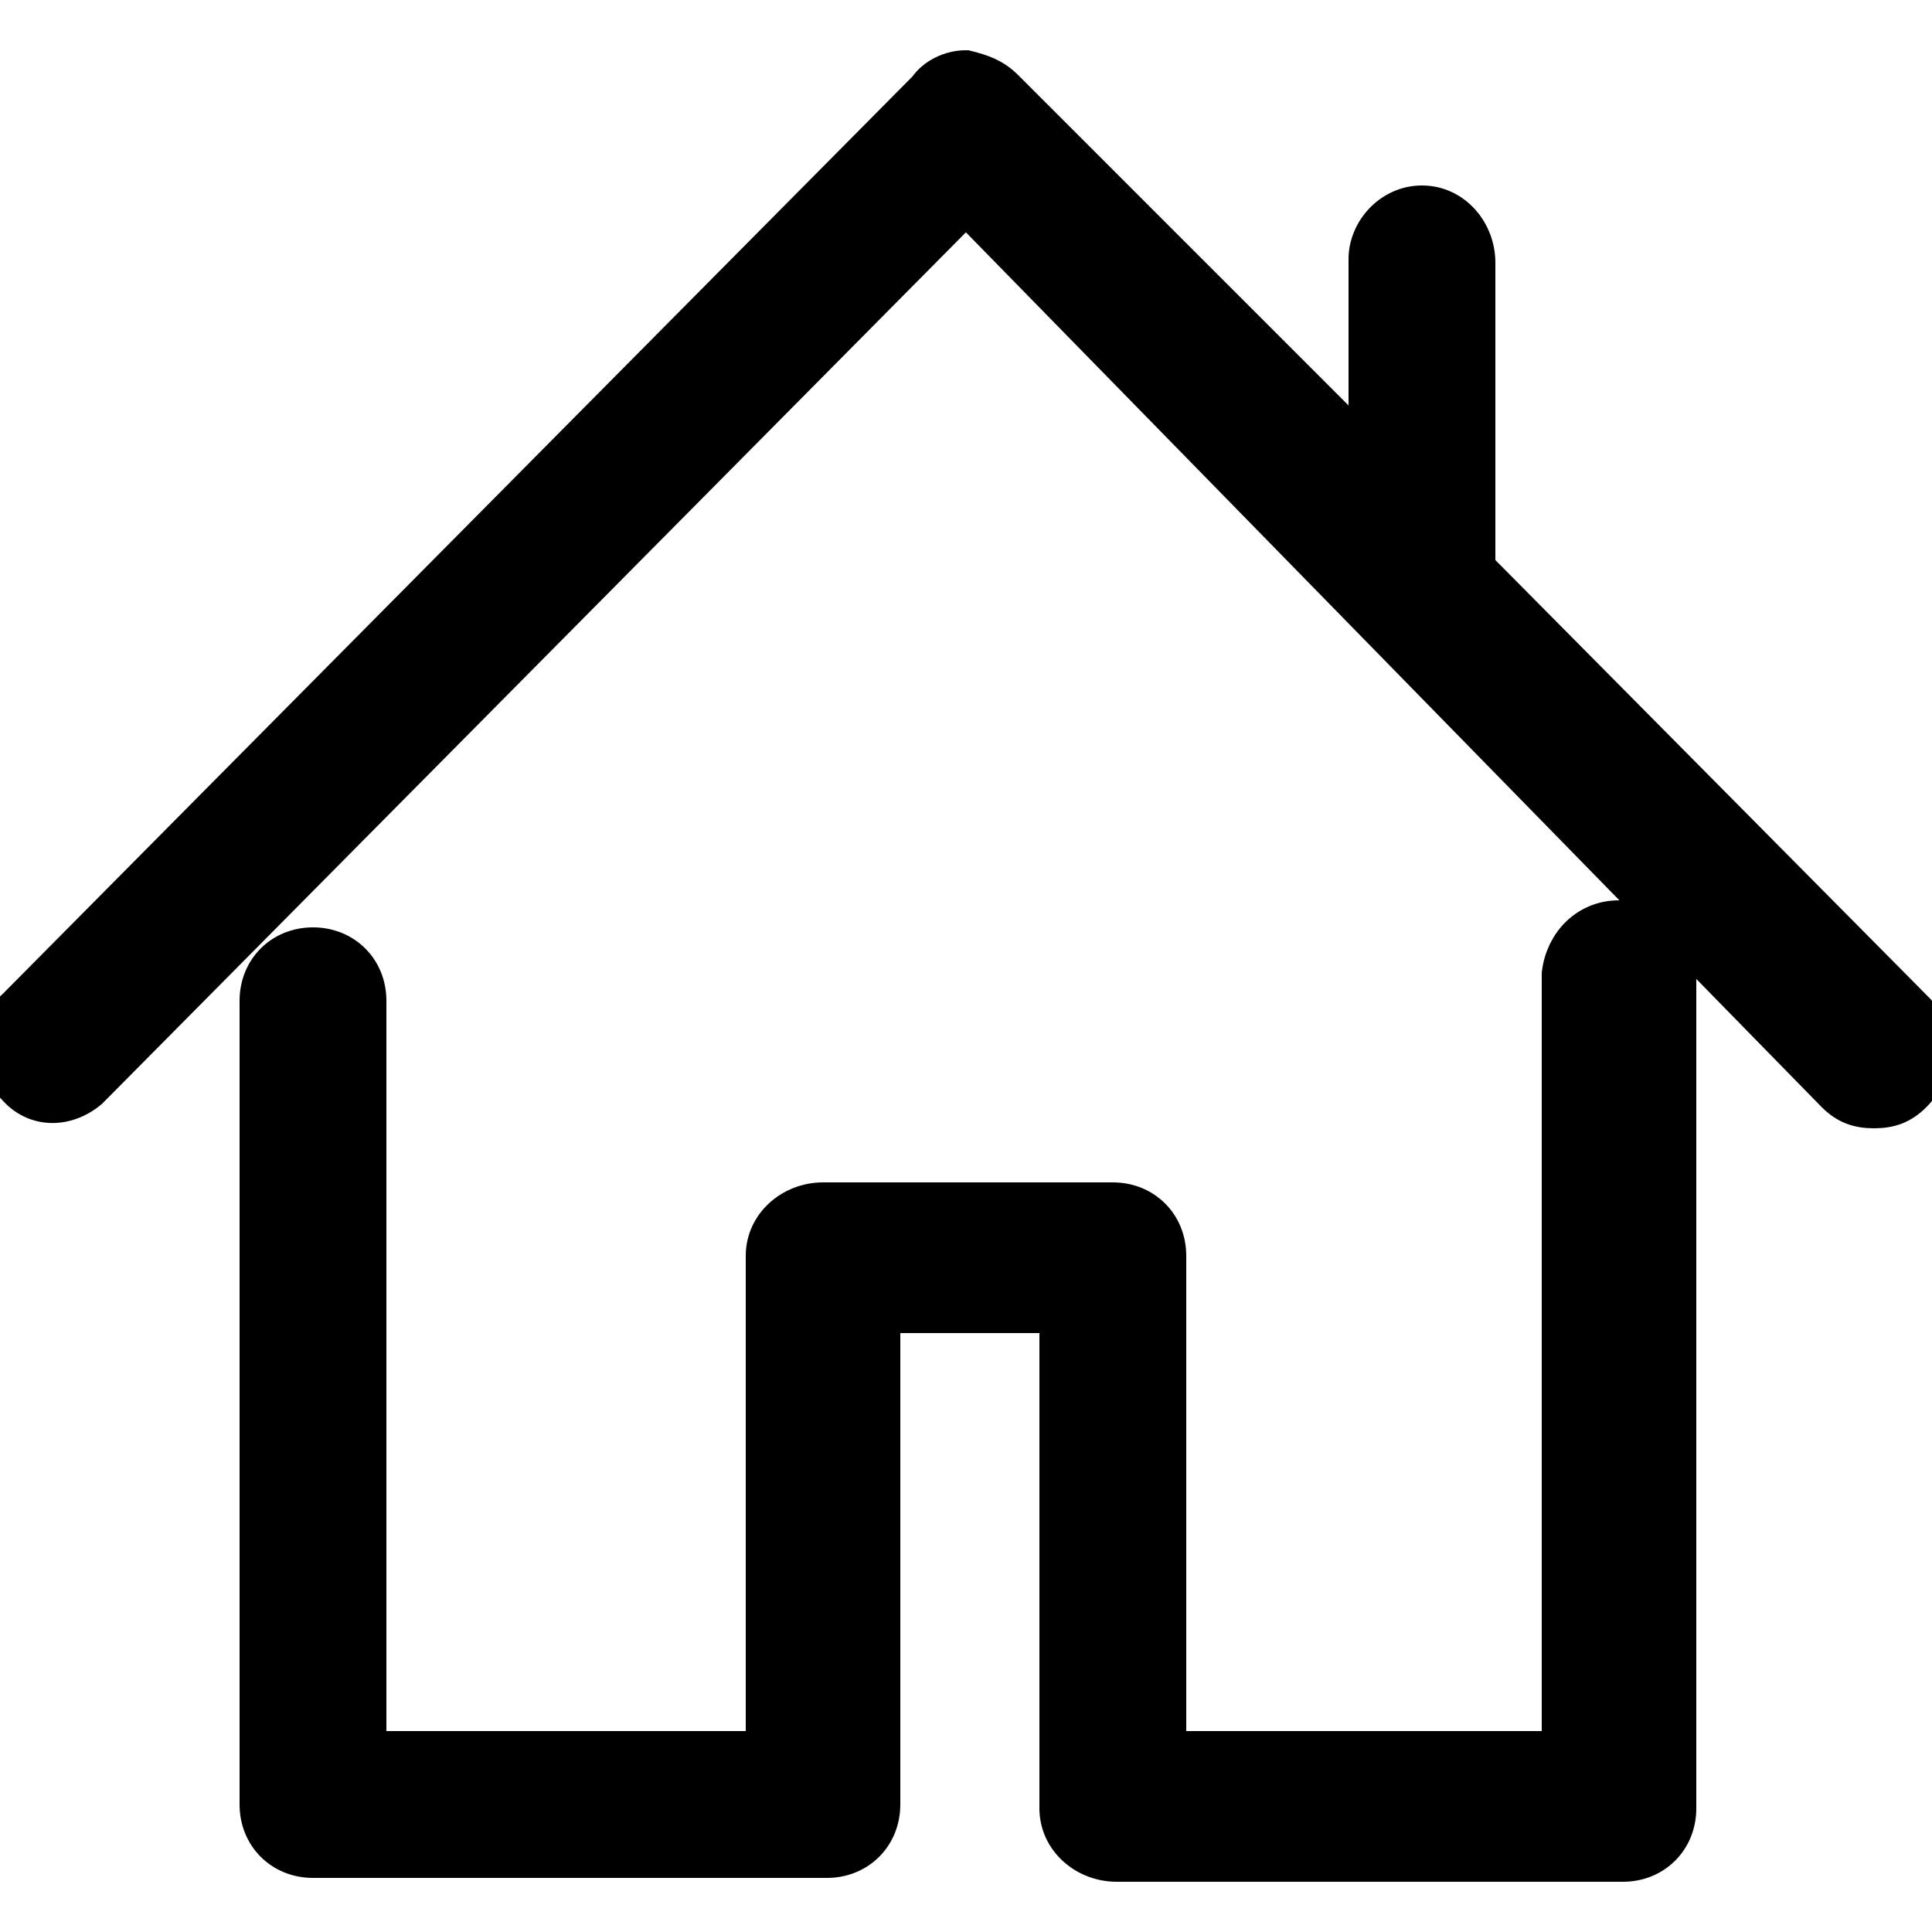 <svg viewBox="0 0 50 50" id="home" xmlns="http://www.w3.org/2000/svg">
	<path xmlns="http://www.w3.org/2000/svg" fill="currentColor" vector-effect="non-scaling-stroke"
		  d="M41.9,23.8c-0.8,0-1.4,0.6-1.5,1.4c0,0,0,0,0,0.1v20H30.2V32.5c0-0.8-0.6-1.4-1.4-1.4 h-7.5c-0.8,0-1.5,0.6-1.5,1.4v12.8H9.5V25.9c0-0.8-0.6-1.4-1.4-1.4c-0.8,0-1.4,0.6-1.4,1.4v20.8c0,0.8,0.6,1.4,1.4,1.4h13.3 c0.8,0,1.4-0.6,1.4-1.4V34h4.6v12.8c0,0.8,0.7,1.4,1.5,1.4c0,0,0,0,0,0H42c0.8,0,1.4-0.6,1.4-1.4V25.3 C43.4,24.5,42.8,23.8,41.9,23.8C42,23.8,42,23.8,41.9,23.8"/>
	<path xmlns="http://www.w3.org/2000/svg" stroke="currentColor" fill="none" vector-effect="non-scaling-stroke"
		  d="M41.9,23.8c-0.8,0-1.4,0.6-1.5,1.4c0,0,0,0,0,0.1v20H30.2V32.5 c0-0.8-0.6-1.4-1.4-1.4h-7.5c-0.8,0-1.5,0.6-1.5,1.4v12.8H9.5V25.9c0-0.8-0.6-1.4-1.4-1.4c-0.8,0-1.4,0.6-1.4,1.4v20.8 c0,0.8,0.6,1.4,1.4,1.4h13.3c0.8,0,1.4-0.6,1.4-1.4V34h4.6v12.8c0,0.8,0.7,1.4,1.5,1.4c0,0,0,0,0,0H42c0.8,0,1.4-0.6,1.4-1.4V25.3 C43.4,24.5,42.8,23.8,41.9,23.8C42,23.8,42,23.8,41.9,23.8L41.9,23.8z"/>
	<path xmlns="http://www.w3.org/2000/svg" fill="currentColor" vector-effect="non-scaling-stroke"
		  d="M49.6,26.2L38.2,14.7V6.8c0-0.8-0.6-1.5-1.4-1.5c0,0,0,0,0,0c-0.8,0-1.4,0.7-1.4,1.4 c0,0,0,0,0,0v5L26,2.3c-0.3-0.3-0.6-0.4-1-0.5c-0.4,0-0.8,0.2-1,0.5L0.4,26.1c-0.6,0.5-0.6,1.4-0.1,1.9c0,0,0,0,0.1,0.1 c0.5,0.6,1.3,0.6,1.9,0.1c0,0,0.1-0.1,0.1-0.1L25,5.3l22.5,23c0.3,0.3,0.6,0.4,1,0.4c0.4,0,0.7-0.1,1-0.4 C50.1,27.7,50.1,26.8,49.6,26.2"/>
	<path xmlns="http://www.w3.org/2000/svg" stroke="currentColor" fill="none" vector-effect="non-scaling-stroke"
		  d="M49.6,26.2L38.2,14.7V6.8c0-0.8-0.6-1.5-1.4-1.5c0,0,0,0,0,0 c-0.8,0-1.4,0.7-1.4,1.4c0,0,0,0,0,0v5L26,2.3c-0.3-0.3-0.6-0.4-1-0.5c-0.4,0-0.8,0.2-1,0.5L0.4,26.1c-0.6,0.5-0.6,1.4-0.1,1.9 c0,0,0,0,0.1,0.1c0.5,0.6,1.3,0.6,1.9,0.1c0,0,0.1-0.1,0.1-0.1L25,5.3l22.5,23c0.3,0.3,0.6,0.4,1,0.4c0.4,0,0.7-0.1,1-0.4 C50.1,27.7,50.1,26.8,49.6,26.2L49.6,26.2z"/>
</svg>